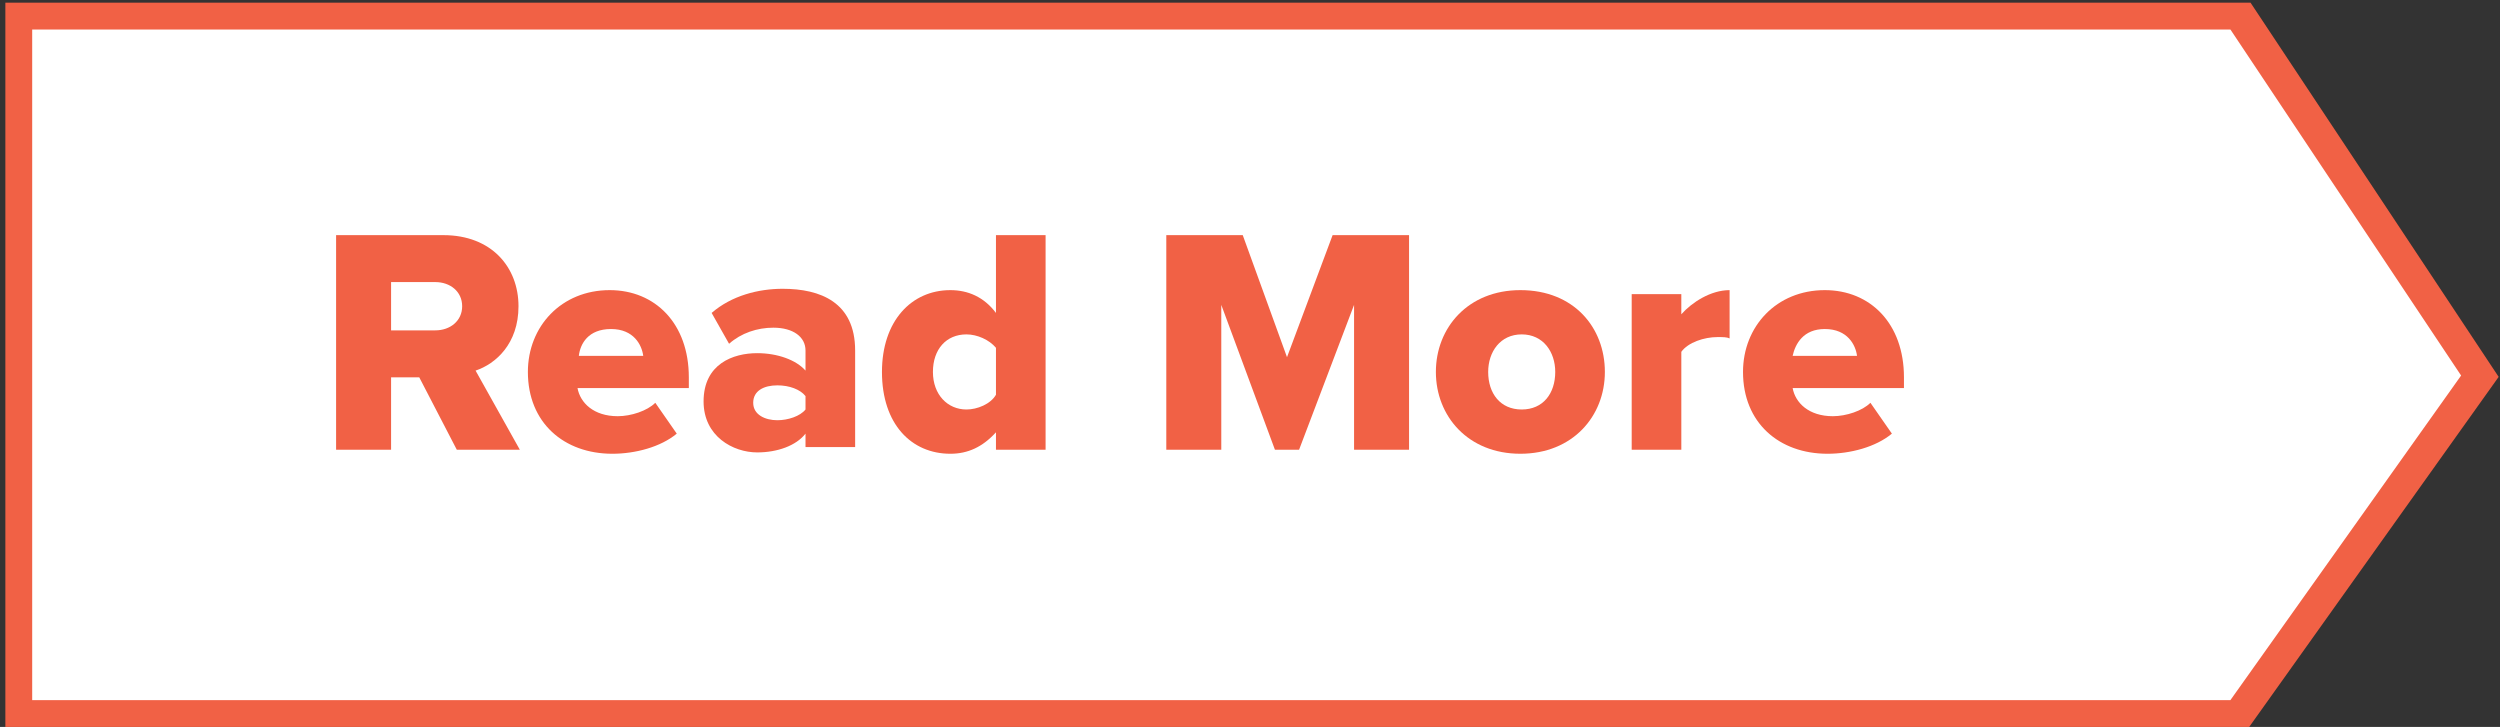 <?xml version="1.0" encoding="utf-8"?>
<!-- Generator: Adobe Illustrator 23.0.4, SVG Export Plug-In . SVG Version: 6.00 Build 0)  -->
<svg version="1.1" xmlns="http://www.w3.org/2000/svg" xmlns:xlink="http://www.w3.org/1999/xlink" x="0px" y="0px"
	 viewBox="0 0 186.4 54.2" style="enable-background:new 0 0 186.4 54.2;" xml:space="preserve">
<rect x="0" y="0" width="186.4" height="54.2" fill="#333333" stroke="none"/>
<style type="text/css">
	.st0{fill:#FFFFFF;}
	.st1{fill:#F16145;}
	.st2{enable-background:new    ;}
</style>
<g id="Layer_3">
	<g>
		<path id="Path_395_2_" class="st0" d="M1.4,1.2h165.8l17.9,26.9l-17.9,25.1H1.4V1.2z"/>
		<path class="st1" d="M167.7,54.2H0.4v-54h167.4l18.5,27.9L167.7,54.2z M2.4,52.2h163.9l17.2-24.2L166.3,2.2H2.4V52.2z"/>
	</g>
</g>
<g id="Layer_1">
	<g id="Group_821" transform="translate(-1028.941 -4691.968)">
		<g class="st2">
			<path class="st1" d="M1060.2,4720.1h-2.1v5.4h-4.1v-16h8c3.6,0,5.6,2.4,5.6,5.3c0,2.8-1.7,4.3-3.2,4.8l3.3,5.9h-4.7
				L1060.2,4720.1z M1061.4,4713h-3.3v3.6h3.3c1.1,0,2-0.7,2-1.8C1063.4,4713.7,1062.5,4713,1061.4,4713z"/>
			<path class="st1" d="M1074.4,4713.6c3.4,0,5.9,2.5,5.9,6.5v0.8h-8.3c0.2,1.1,1.2,2.1,3,2.1c1,0,2.2-0.4,2.8-1l1.6,2.3
				c-1.2,1-3.1,1.5-4.8,1.5c-3.6,0-6.3-2.3-6.3-6.1C1068.3,4716.3,1070.8,4713.6,1074.4,4713.6z M1072.1,4718.5h4.8
				c-0.1-0.8-0.7-2-2.4-2C1072.8,4716.5,1072.2,4717.6,1072.1,4718.5z"/>
			<path class="st1" d="M1089,4724.3c-0.7,0.9-2.1,1.4-3.6,1.4c-1.8,0-4-1.2-4-3.8c0-2.8,2.2-3.6,4-3.6c1.5,0,2.9,0.5,3.6,1.3v-1.5
				c0-1-0.9-1.7-2.4-1.7c-1.2,0-2.4,0.4-3.3,1.2l-1.3-2.3c1.5-1.3,3.5-1.8,5.3-1.8c2.8,0,5.4,1,5.4,4.6v7.2h-3.7V4724.3z
				 M1089,4721.5c-0.4-0.5-1.2-0.8-2.1-0.8c-1,0-1.8,0.4-1.8,1.3s0.9,1.3,1.8,1.3c0.8,0,1.7-0.3,2.1-0.8V4721.5z"/>
			<path class="st1" d="M1103.2,4724.2c-1,1.1-2.1,1.6-3.4,1.6c-2.9,0-5.1-2.2-5.1-6.1c0-3.8,2.2-6.1,5.1-6.1c1.3,0,2.5,0.5,3.4,1.7
				v-5.8h3.7v16h-3.7V4724.2z M1103.2,4717.9c-0.5-0.6-1.4-1-2.2-1c-1.5,0-2.5,1.1-2.5,2.8s1.1,2.8,2.5,2.8c0.8,0,1.8-0.4,2.2-1.1
				V4717.9z"/>
			<path class="st1" d="M1129.9,4714.7l-4.1,10.8h-1.8l-4-10.8v10.8h-4.1v-16h5.7l3.3,9.1l3.4-9.1h5.7v16h-4.1V4714.7z"/>
			<path class="st1" d="M1136,4719.7c0-3.3,2.4-6.1,6.3-6.1c4,0,6.3,2.8,6.3,6.1s-2.4,6.1-6.3,6.1
				C1138.4,4725.8,1136,4723,1136,4719.7z M1144.9,4719.7c0-1.5-0.9-2.8-2.5-2.8s-2.5,1.3-2.5,2.8c0,1.6,0.9,2.8,2.5,2.8
				S1144.9,4721.3,1144.9,4719.7z"/>
			<path class="st1" d="M1150.6,4713.9h3.7v1.5c0.8-0.9,2.2-1.8,3.6-1.8v3.6c-0.2-0.1-0.5-0.1-0.9-0.1c-1,0-2.2,0.4-2.7,1.1v7.3
				h-3.7V4713.9z"/>
			<path class="st1" d="M1165,4713.6c3.4,0,5.9,2.5,5.9,6.5v0.8h-8.3c0.2,1.1,1.2,2.1,3,2.1c1,0,2.2-0.4,2.8-1l1.6,2.3
				c-1.2,1-3.1,1.5-4.8,1.5c-3.6,0-6.3-2.3-6.3-6.1C1158.9,4716.3,1161.4,4713.6,1165,4713.6z M1162.6,4718.5h4.8
				c-0.1-0.8-0.7-2-2.4-2C1163.4,4716.5,1162.8,4717.6,1162.6,4718.5z"/>
		</g>
	</g>
</g>
</svg>
